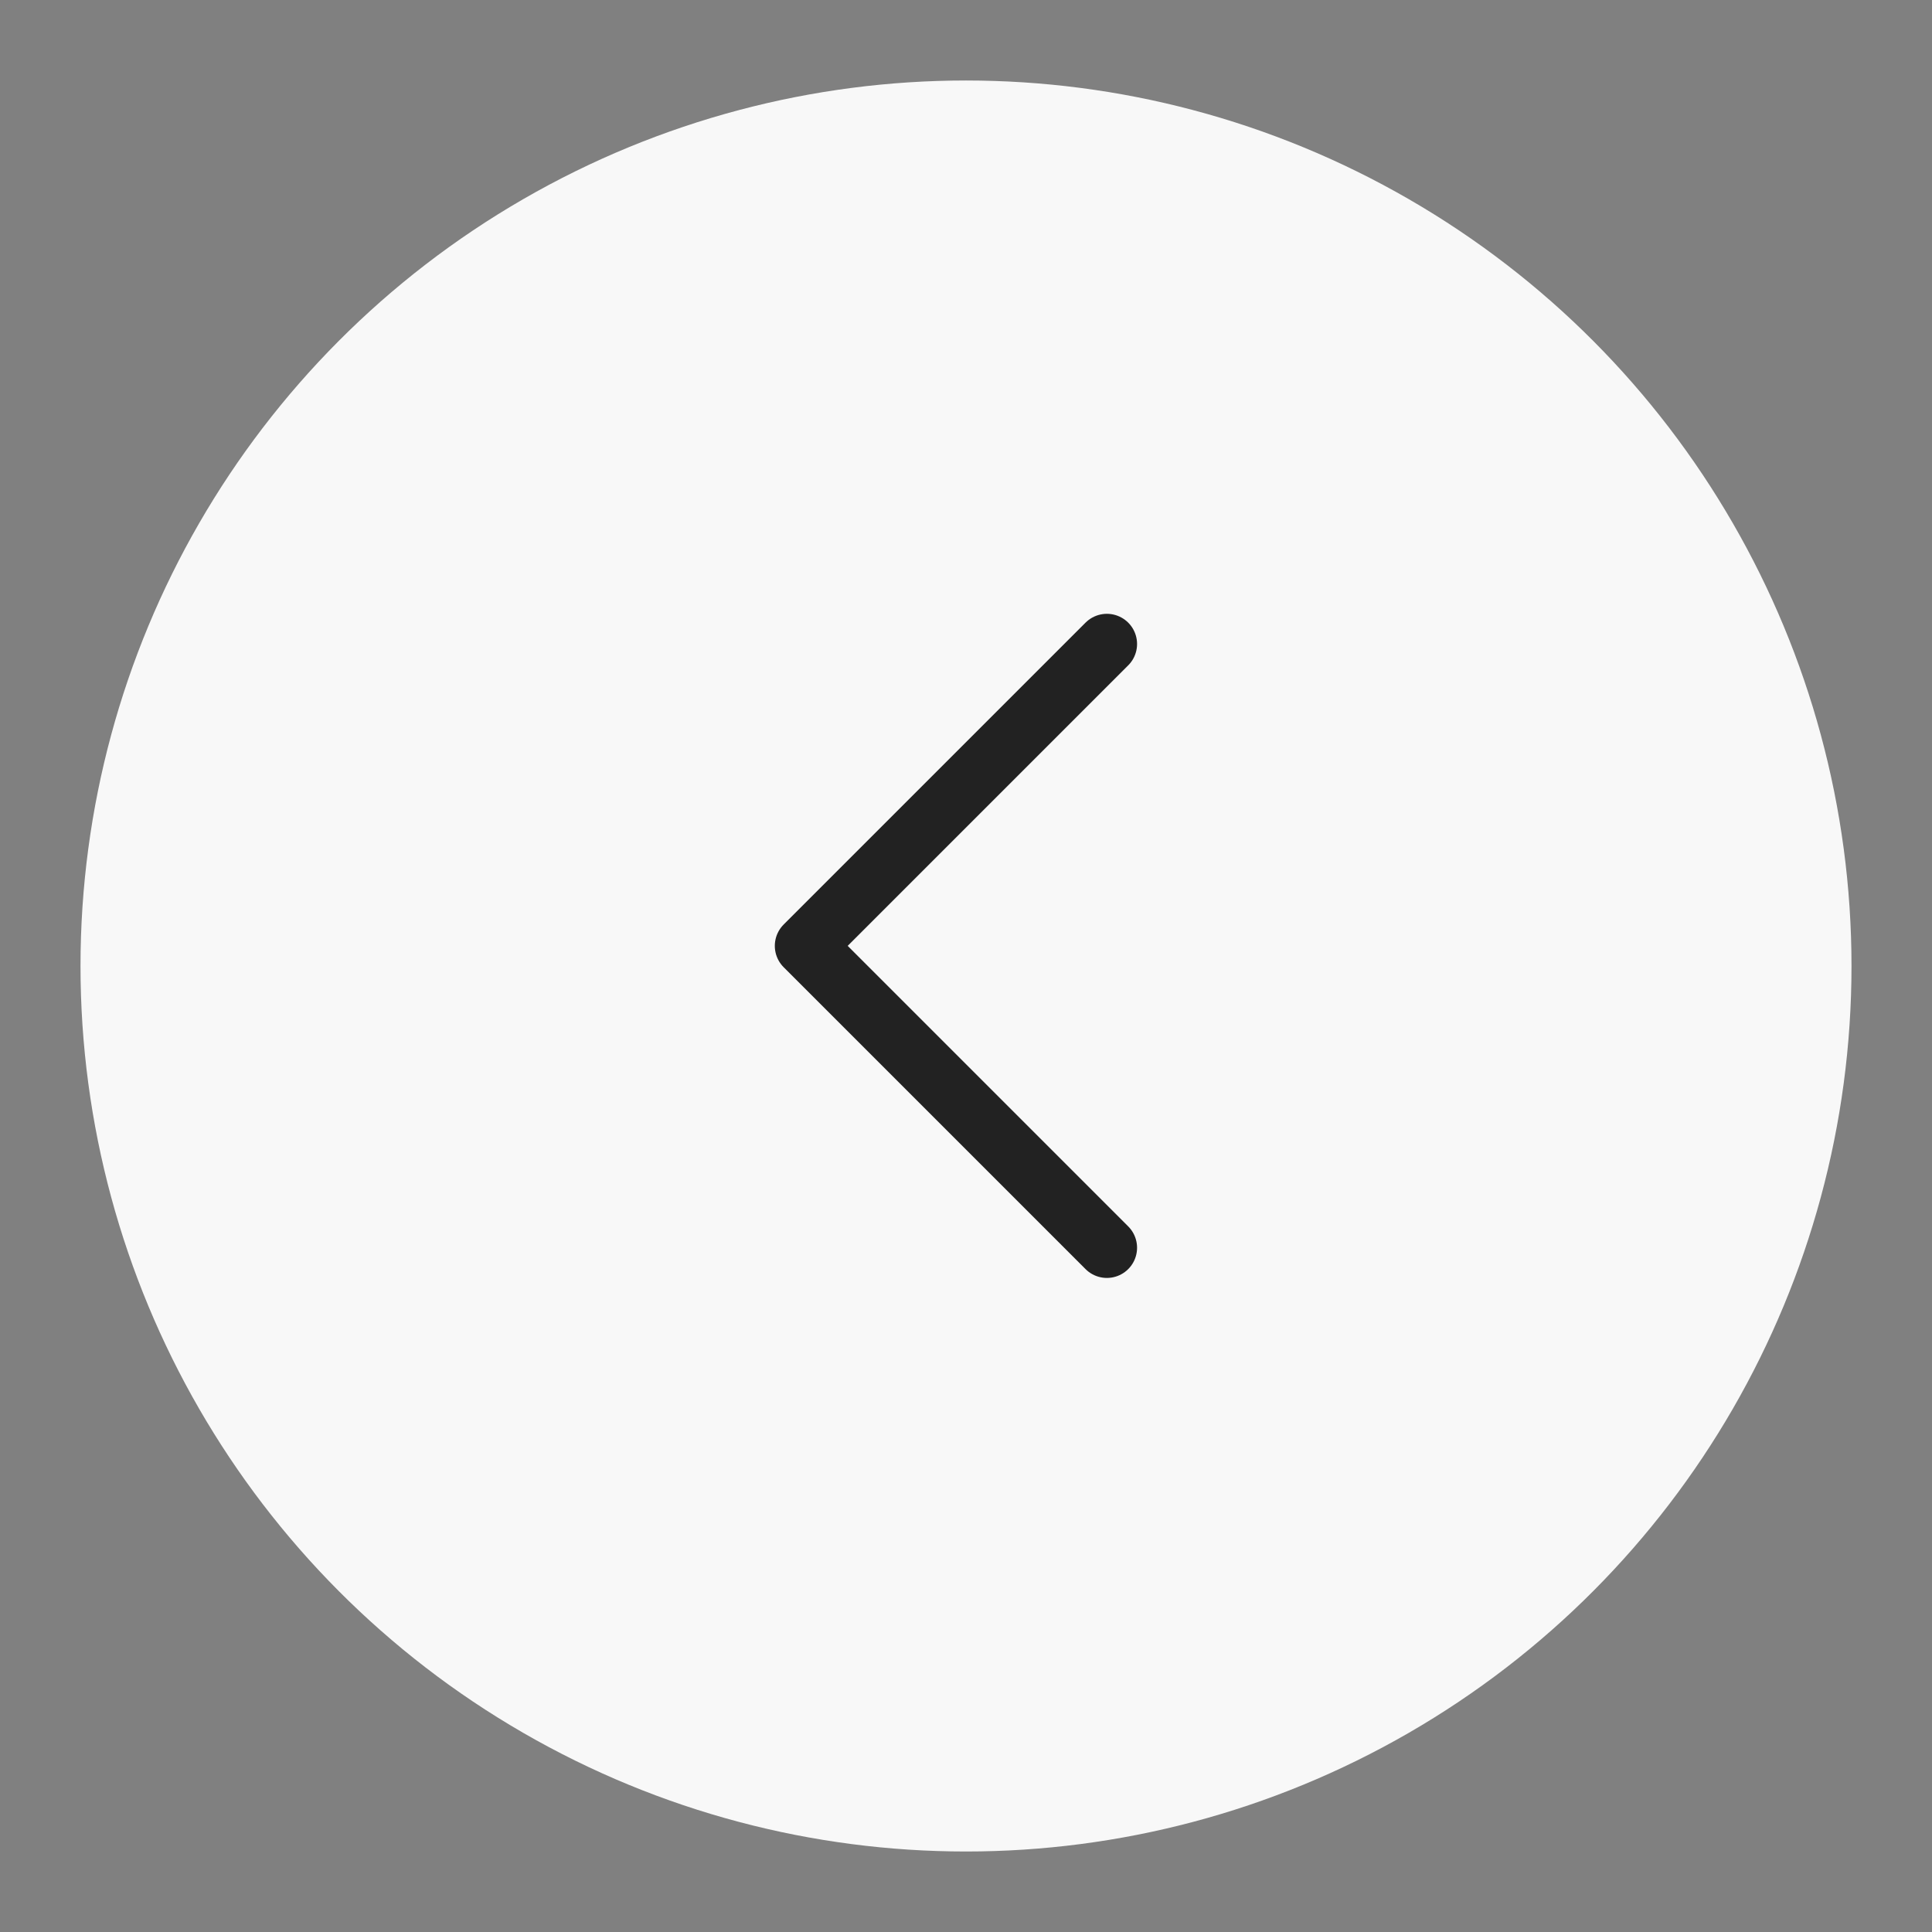 <svg width="48" height="48" viewBox="0 0 48 48" fill="none" xmlns="http://www.w3.org/2000/svg">
<rect x="0" y="0" width="48" height="48" fill="#808080" stroke="none"/>
<circle cx="24" cy="24" r="22" fill="#F8F8F8"/>
<path d="M27.5 16L20 23.5L27.5 31" stroke="#222222" stroke-width="1.5" stroke-linecap="round" stroke-linejoin="round"/>
</svg>
